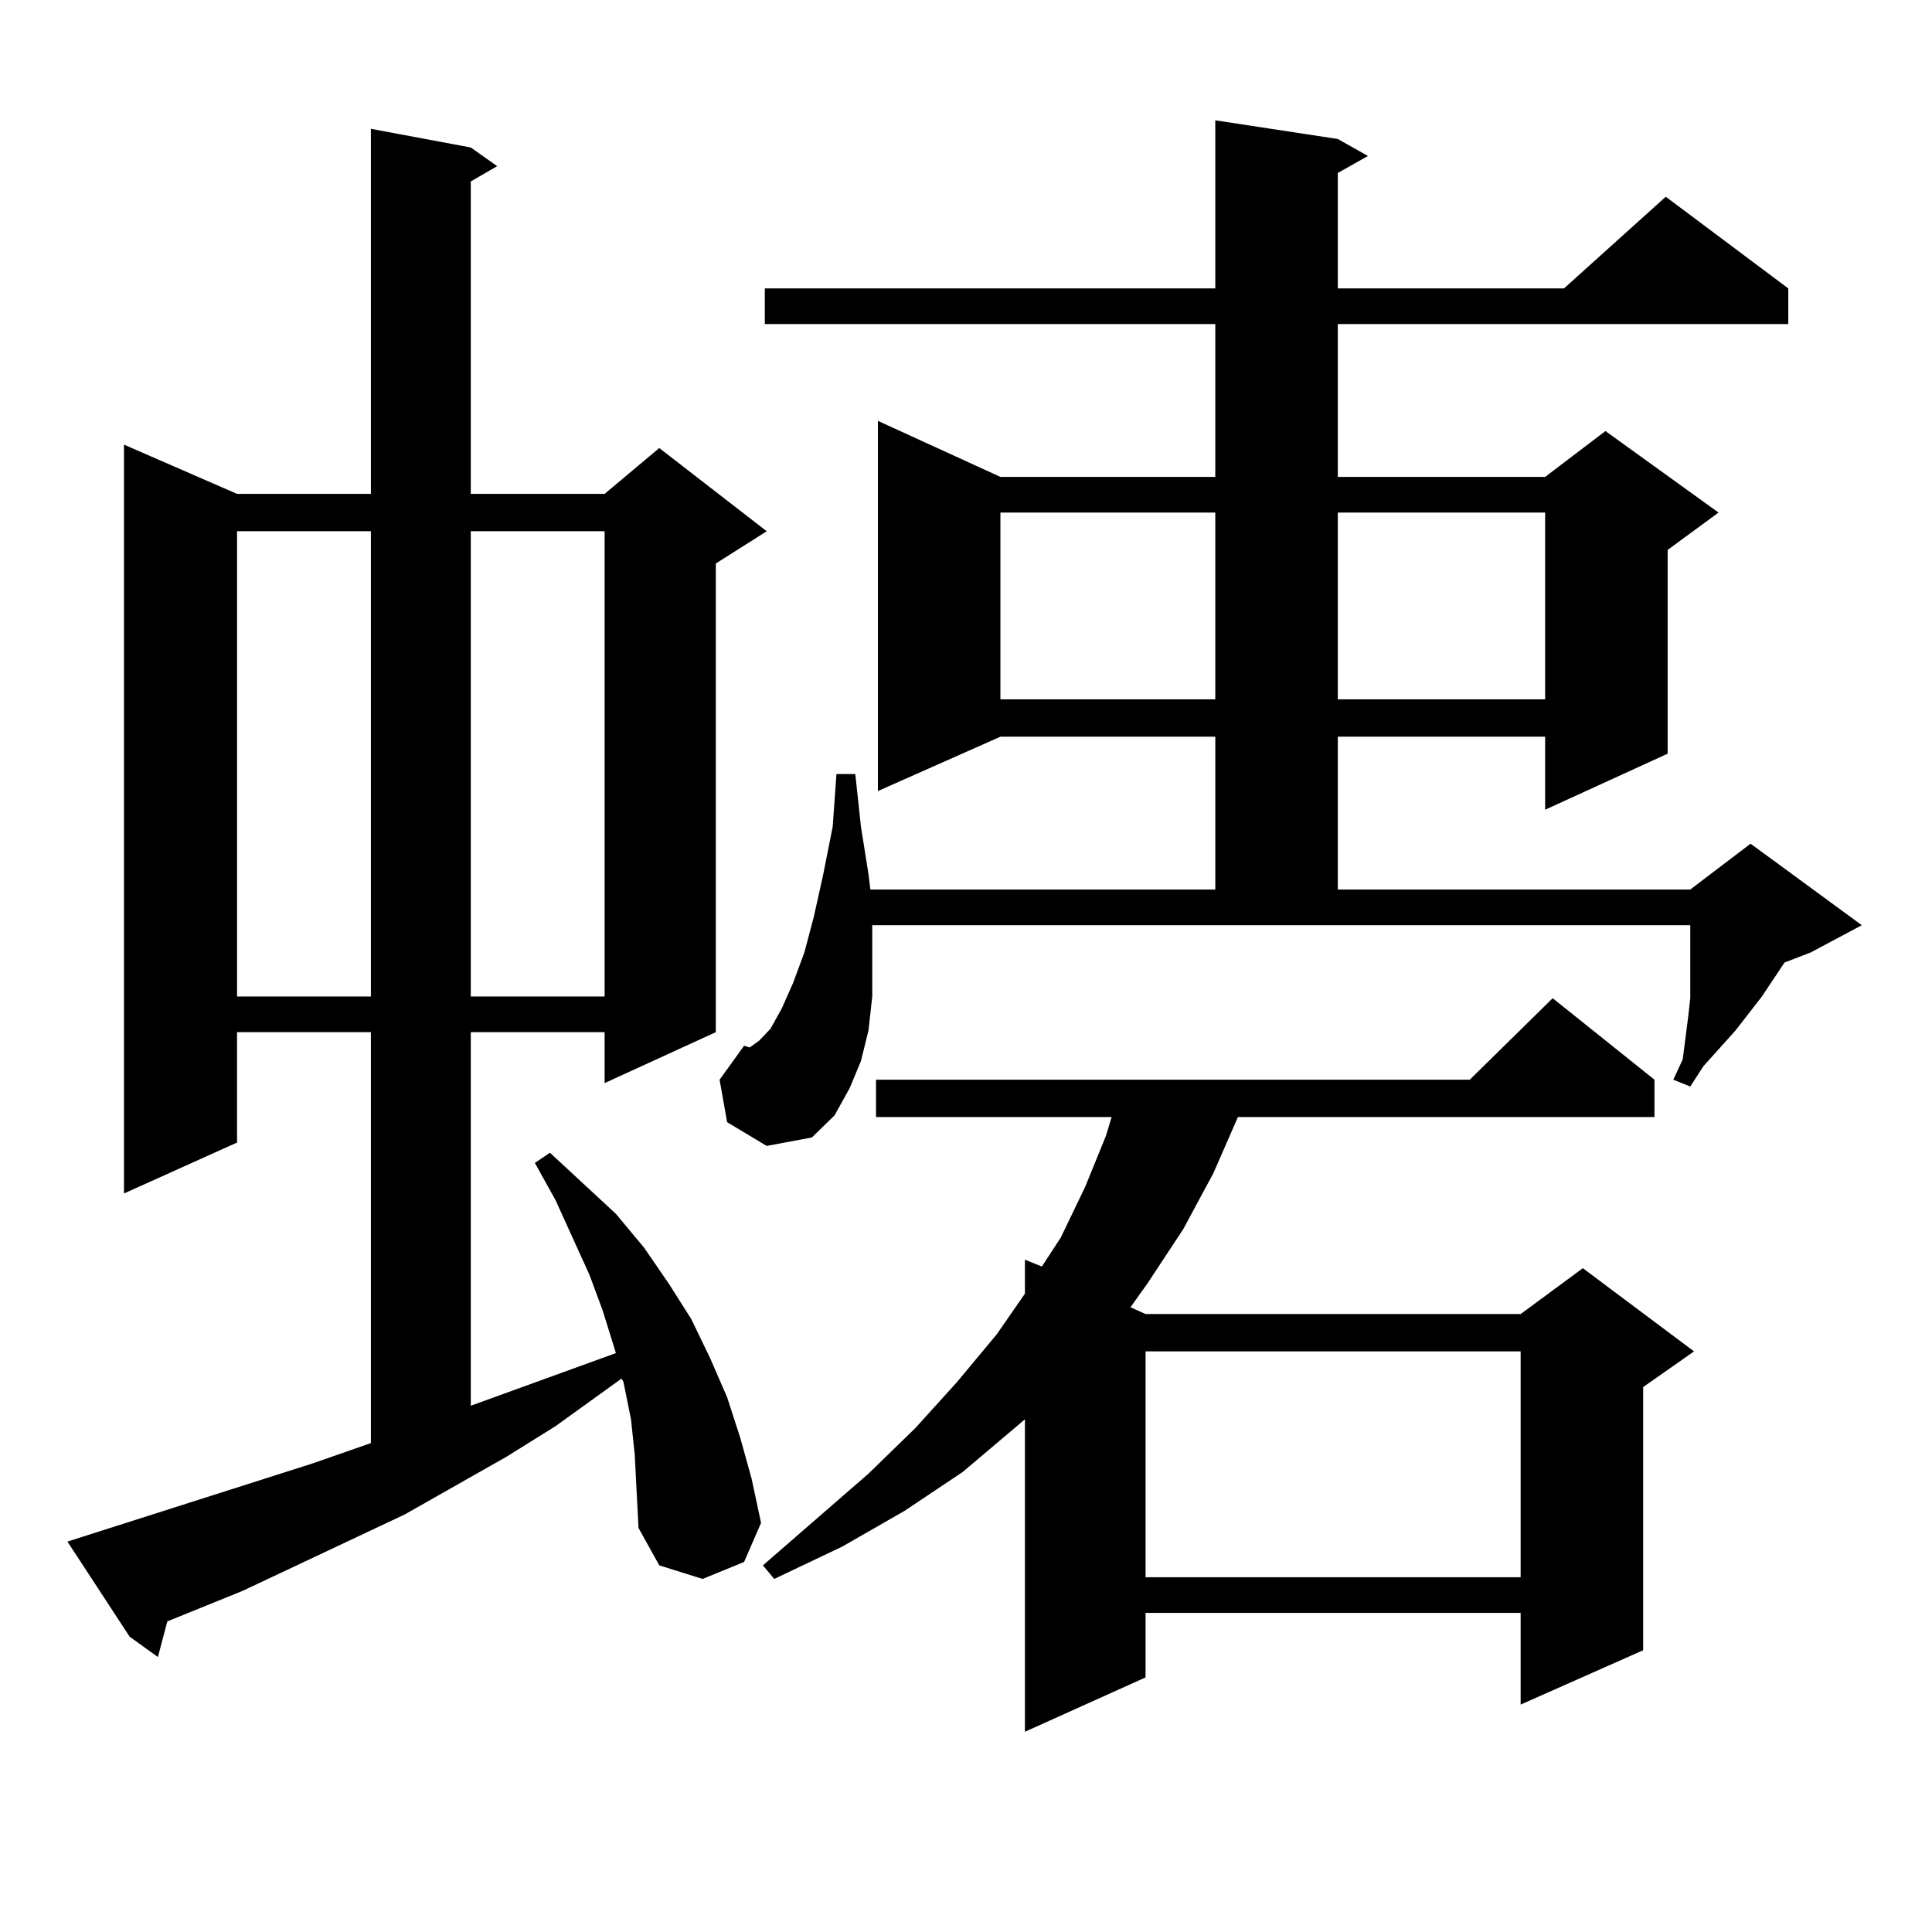 <?xml version="1.0" encoding="utf-8"?>
<!-- Generator: Adobe Illustrator 16.0.0, SVG Export Plug-In . SVG Version: 6.00 Build 0)  -->
<!DOCTYPE svg PUBLIC "-//W3C//DTD SVG 1.1//EN" "http://www.w3.org/Graphics/SVG/1.1/DTD/svg11.dtd">
<svg version="1.1" id="图层_1" xmlns="http://www.w3.org/2000/svg" xmlns:xlink="http://www.w3.org/1999/xlink" x="0px" y="0px"
	 width="1000px" height="1000px" viewBox="0 0 1000 1000" enable-background="new 0 0 1000 1000" xml:space="preserve">
<path d="M328.553,753.094l-1.951-18.457l-3.902-19.336l-0.976-1.758l-34.146,24.609l-25.365,15.82l-52.682,29.883l-83.9,39.551
	l-39.023,15.82l-4.878,18.457l-14.634-10.547l-32.194-49.219l126.826-40.43l30.243-10.547V534.246h-69.267v57.129l-58.535,26.367
	V230.145l58.535,25.488h69.267V66.668l51.706,9.668l13.658,9.668l-13.658,7.91v161.719h69.267l28.292-23.73l55.608,43.066
	l-26.341,16.699v242.578l-57.56,26.367v-26.367h-69.267v193.359l75.12-27.246l-6.829-21.973l-6.829-18.457l-17.561-38.672
	l-10.731-19.336l7.805-5.273l34.146,31.641l14.634,17.578l12.683,18.457l11.707,18.457l9.756,20.215l8.78,20.215l6.829,21.094
	l5.854,21.094l4.878,22.852l-8.78,20.215l-21.463,8.789l-22.438-7.031l-10.731-19.336l-0.976-18.457L328.553,753.094z
	 M122.704,274.969v240.82h69.267v-240.82H122.704z M243.677,274.969v240.82h69.267v-240.82H243.677z M376.356,580.828l-3.902-21.973
	l12.683-17.578l2.927,0.879l4.878-3.516l5.854-6.152l5.854-10.547l5.854-13.184l5.854-15.82l4.878-18.457l4.878-21.973l4.878-24.609
	l1.951-27.246h9.756l2.927,27.246l3.902,24.609l0.976,7.91h178.532v-79.102H517.816l-63.413,28.125V217.84l63.413,29.004h111.217
	v-79.102H395.868v-18.457h233.165V62.273l63.413,9.668l15.609,8.789l-15.609,8.789v59.766h117.07l52.682-47.461l63.413,47.461
	v18.457H692.446v79.102h107.314l31.219-23.73l58.535,42.188l-26.341,19.336v105.469l-63.413,29.004v-37.793H692.446v79.102h182.435
	l31.219-23.73l57.56,42.188l-26.341,14.063l-13.658,5.273l-11.707,17.578l-13.658,17.578l-16.585,18.457l-6.829,10.547l-8.78-3.516
	l4.878-10.547l2.927-22.852l0.976-8.789v-37.793H451.477v18.457v18.457l-1.951,17.578l-3.902,15.82l-5.854,14.063l-7.805,14.063
	l-11.707,11.426l-23.414,4.395L376.356,580.828z M856.345,558.855v19.336H640.74l-12.683,29.004l-15.609,29.004l-18.536,28.125
	l-8.78,12.305l7.805,3.516h194.142l32.194-23.73l57.56,43.066l-26.341,18.457v136.23l-63.413,28.125v-47.461H592.937v33.398
	l-62.438,28.125V734.637l-32.194,27.246l-30.243,20.215l-32.194,18.457l-35.121,16.699l-5.854-7.031l54.633-47.461l24.39-23.73
	l21.463-23.73l20.487-24.609l14.634-21.094V652.02l8.78,3.516l9.756-14.941l12.683-26.367l10.731-26.367l2.927-9.668H453.428
	v-19.336h307.31l42.926-42.188L856.345,558.855z M517.816,265.301v96.68h111.217v-96.68H517.816z M592.937,699.48v116.895h194.142
	V699.48H592.937z M692.446,265.301v96.68h107.314v-96.68H692.446z"/>
</svg>
